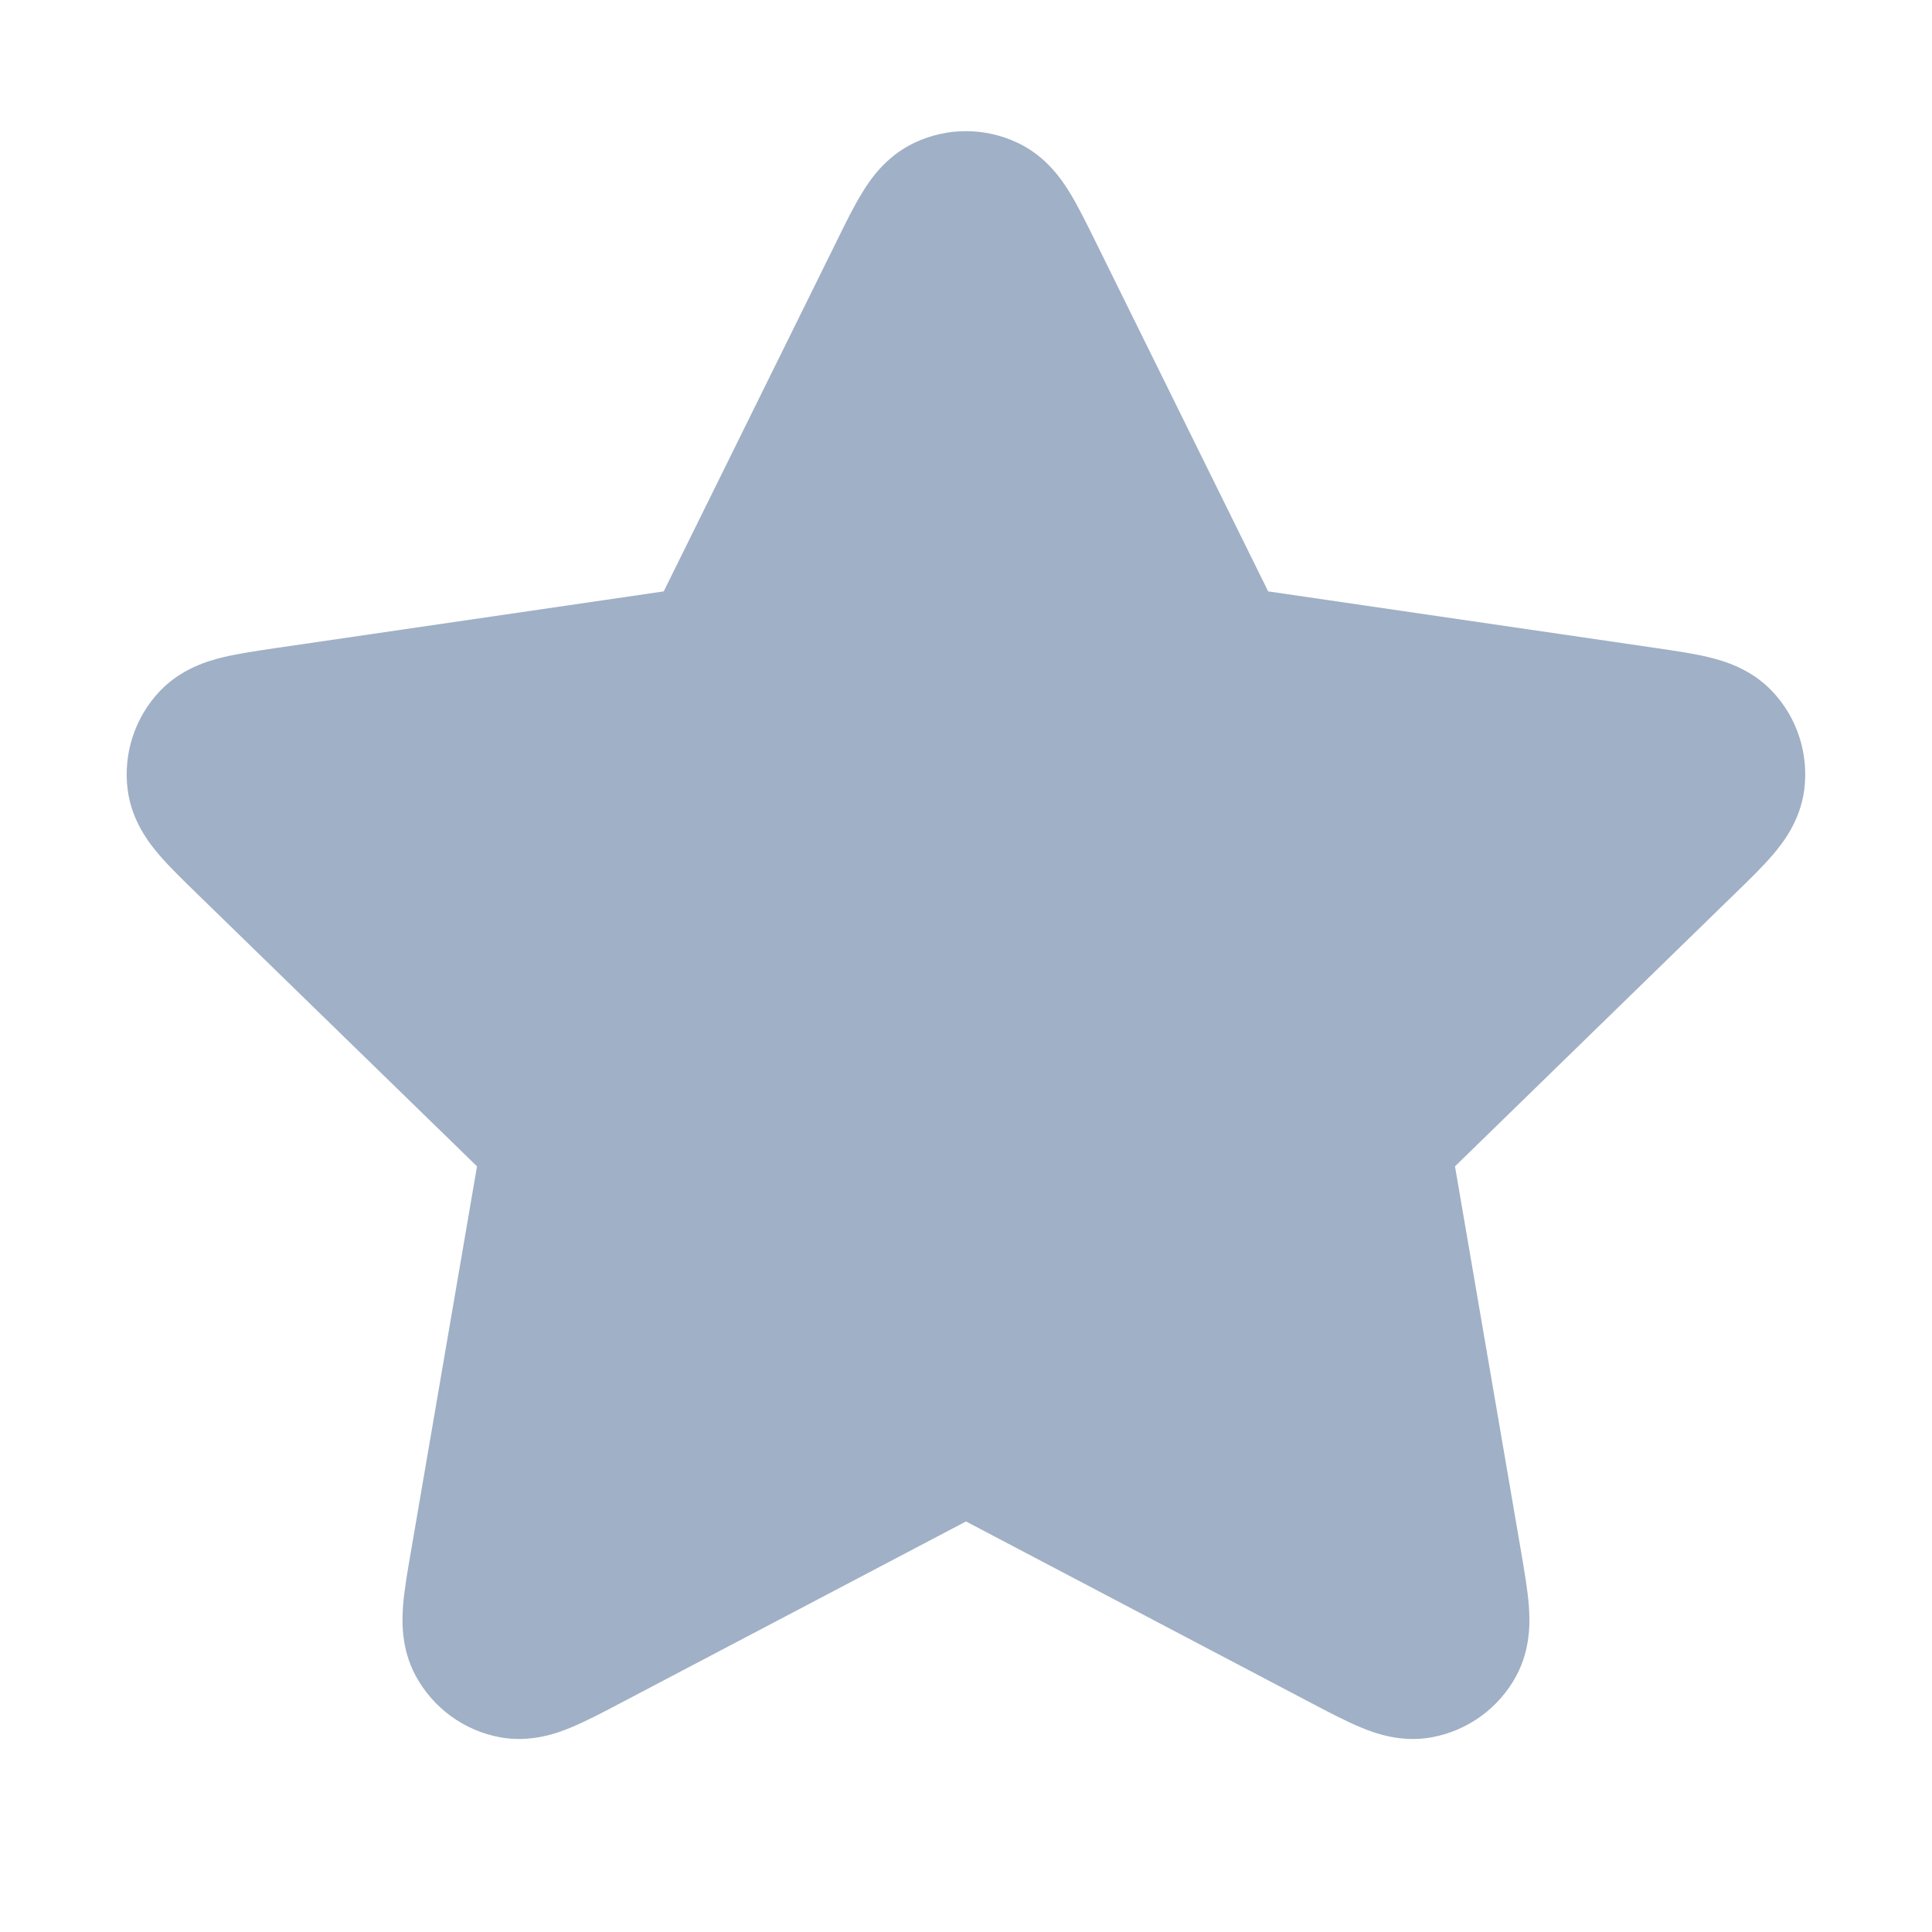 <svg width="20" height="20" viewBox="0 0 20 20" fill="none" xmlns="http://www.w3.org/2000/svg">
<path d="M10.538 1.48C10.197 1.317 9.802 1.317 9.462 1.48C9.168 1.62 9.005 1.863 8.924 1.997C8.839 2.135 8.752 2.311 8.668 2.483L6.871 6.122L2.853 6.709C2.664 6.737 2.47 6.765 2.312 6.803C2.16 6.84 1.878 6.919 1.654 7.155C1.395 7.429 1.273 7.805 1.322 8.179C1.365 8.502 1.546 8.731 1.648 8.85C1.754 8.973 1.894 9.11 2.031 9.243L4.938 12.074L4.252 16.073C4.219 16.262 4.186 16.455 4.173 16.616C4.161 16.773 4.149 17.065 4.305 17.351C4.485 17.683 4.805 17.915 5.175 17.984C5.496 18.043 5.77 17.942 5.915 17.881C6.064 17.819 6.238 17.728 6.407 17.639L10 15.75L13.592 17.639C13.761 17.728 13.935 17.819 14.085 17.881C14.229 17.942 14.504 18.043 14.824 17.984C15.195 17.915 15.515 17.683 15.695 17.351C15.85 17.065 15.838 16.773 15.826 16.616C15.813 16.455 15.78 16.262 15.748 16.073L15.062 12.074L17.968 9.243C18.105 9.11 18.246 8.973 18.351 8.85C18.453 8.731 18.634 8.502 18.677 8.179C18.726 7.805 18.605 7.429 18.345 7.155C18.121 6.919 17.84 6.84 17.687 6.803C17.53 6.765 17.336 6.737 17.147 6.709L13.128 6.122L11.332 2.483C11.247 2.311 11.16 2.135 11.076 1.997C10.994 1.863 10.832 1.62 10.538 1.48Z" fill="#A0B0C6"/>
</svg>
